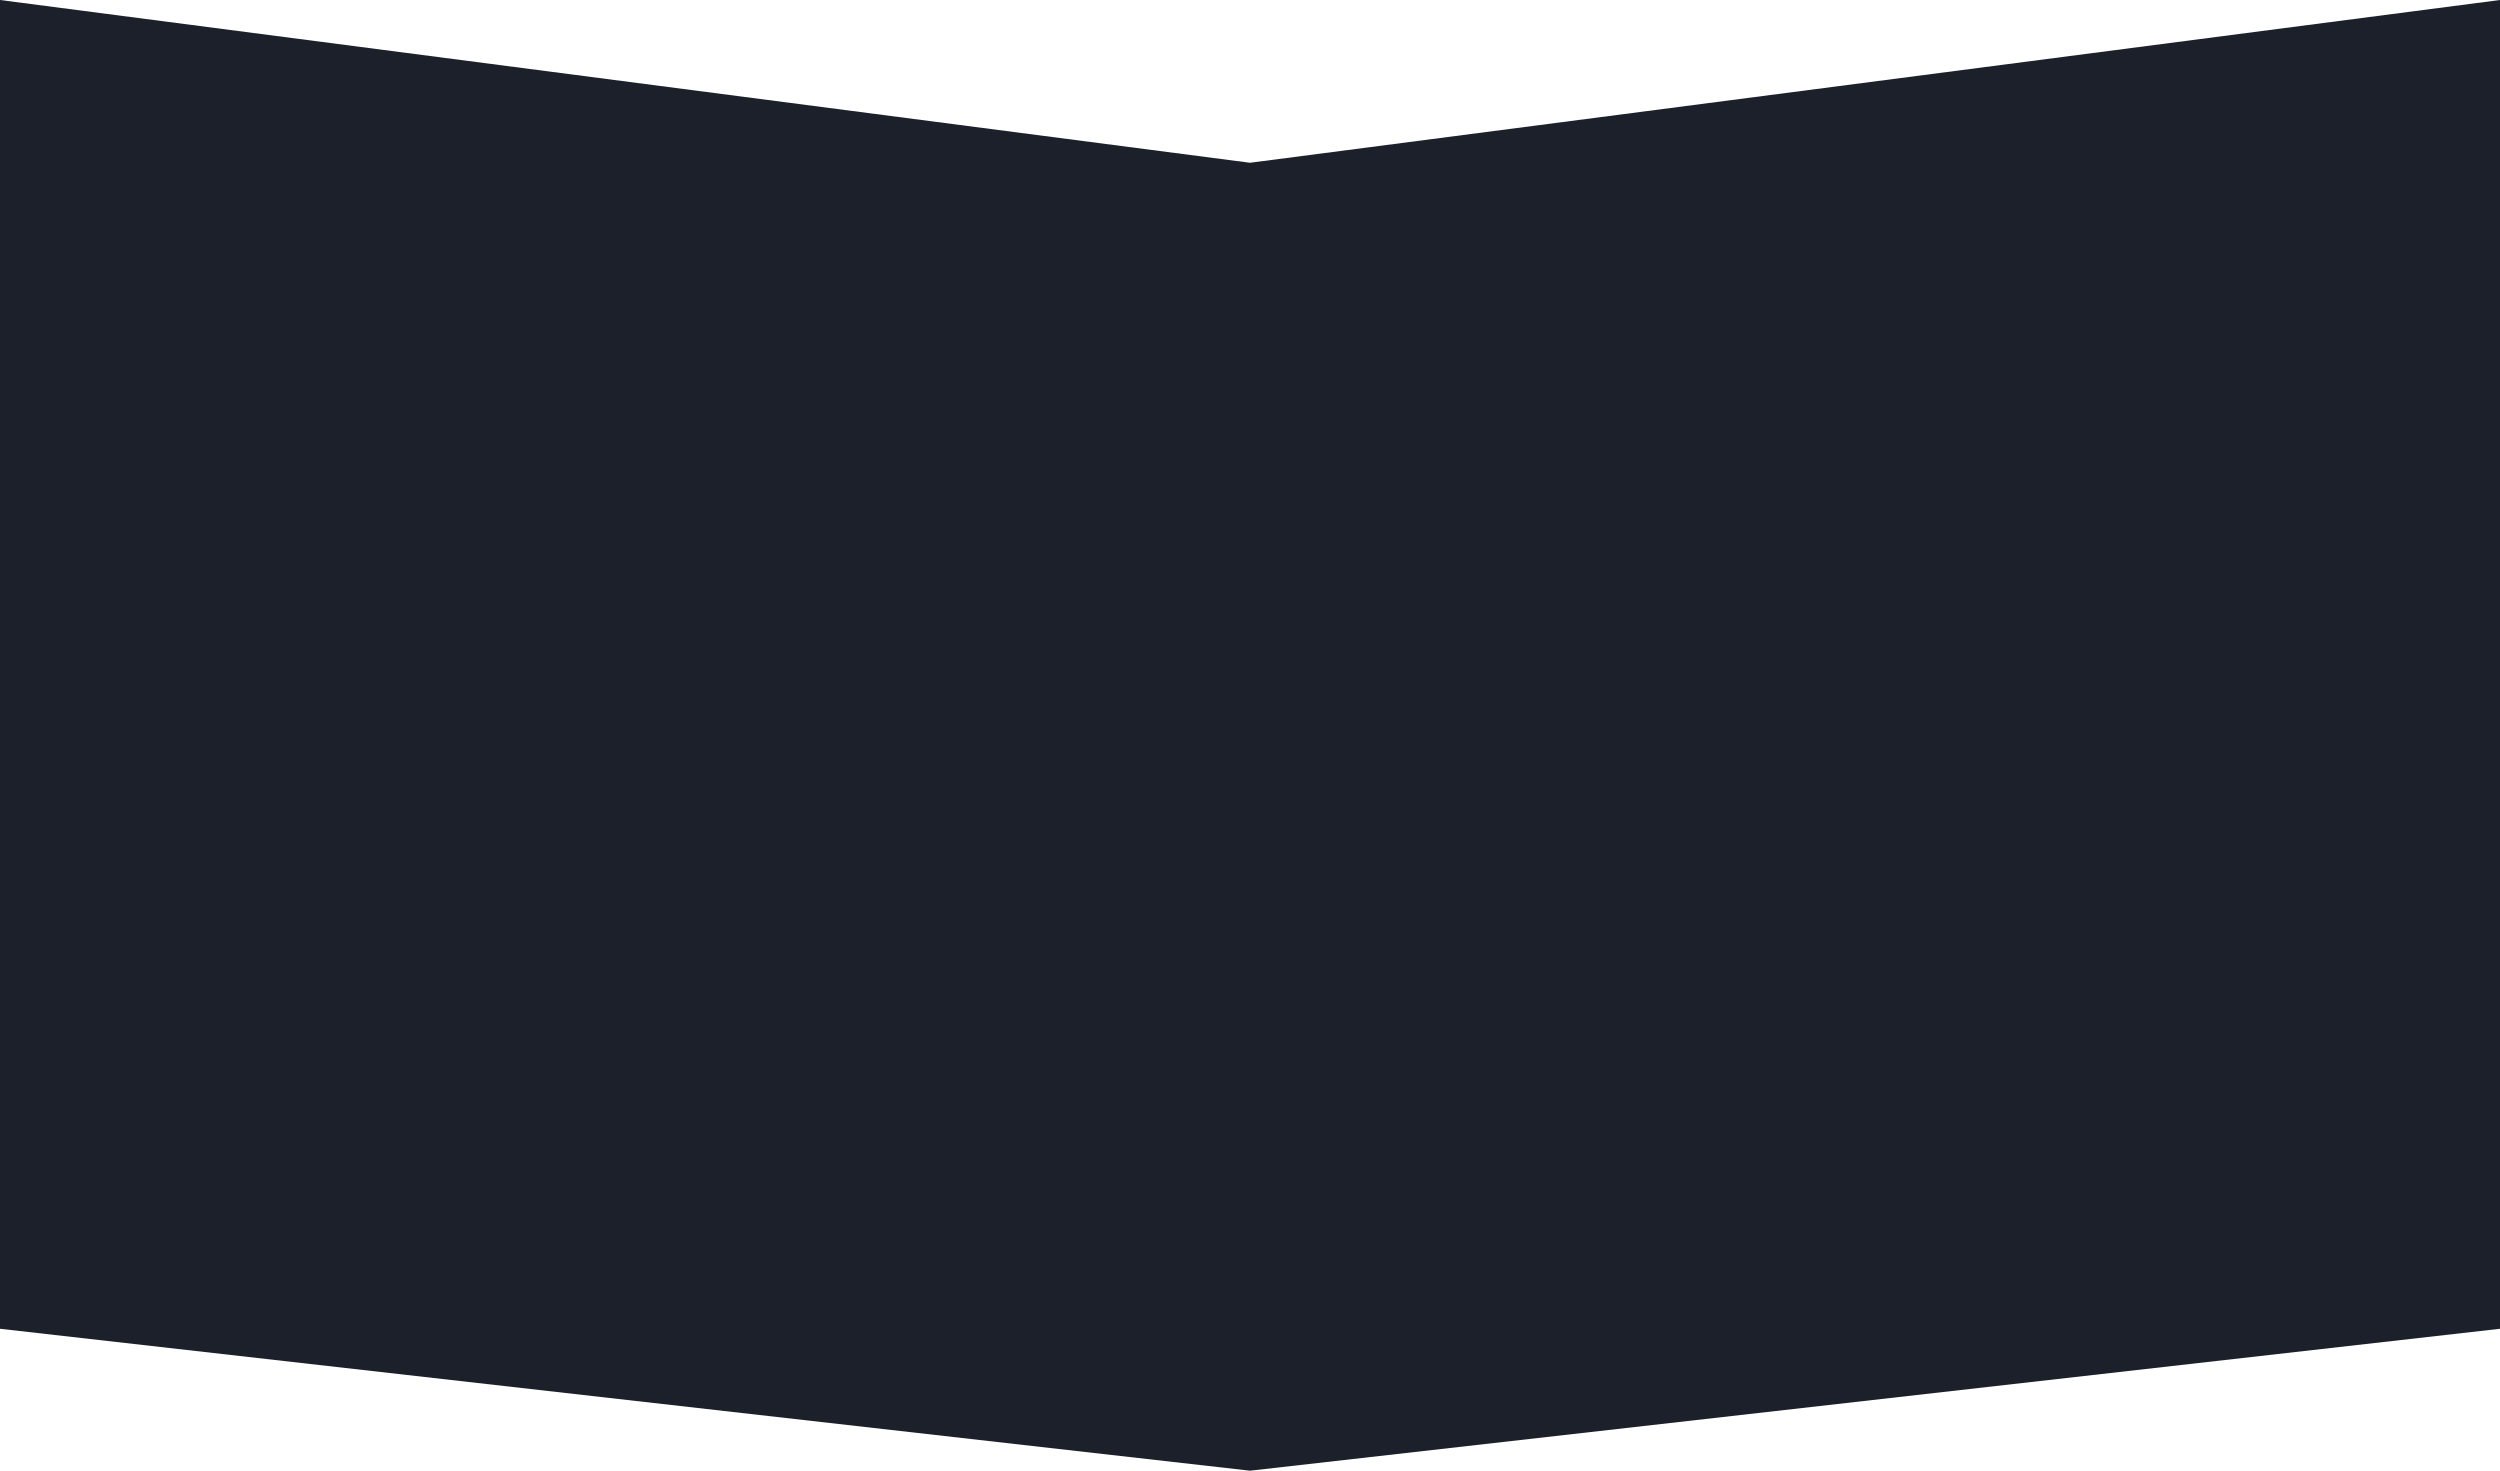 <?xml version="1.0" encoding="UTF-8"?> <svg xmlns="http://www.w3.org/2000/svg" width="1920" height="1130" viewBox="0 0 1920 1130" fill="none"><path d="M7.77245e-05 0L960 125L1920 0L1920 1020.5L960 1129.5L0 1020.5L7.77245e-05 0Z" fill="#1C202B"></path></svg> 